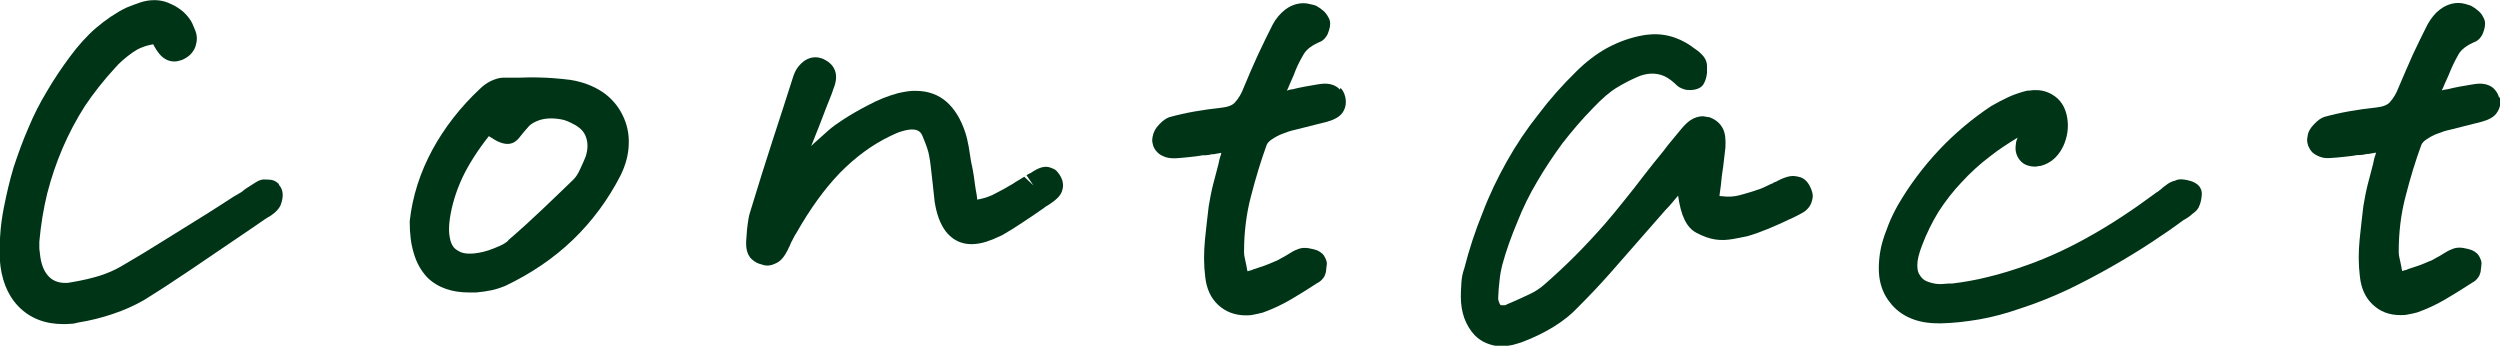 <?xml version="1.0" encoding="UTF-8"?><svg id="uuid-7d1543dc-c981-4990-bebf-2e2e0d39f611" xmlns="http://www.w3.org/2000/svg" width="100.44" height="13.89" viewBox="0 0 100.44 13.89"><g id="uuid-d938dc76-36da-48d5-8811-c52296790132"><g><path d="M11.21,7.4c-.08-.08-.18-.15-.29-.17-.07-.01-.14-.02-.31-.02-.08,0-.15,.02-.22,.05-.1,.05-.19,.11-.28,.17-.06,.04-.11,.07-.19,.12-.05,.03-.1,.07-.21,.16-.23,.13-.46,.27-.68,.42-.22,.14-.43,.28-.64,.41l-1.77,1.1c-.59,.37-1.18,.73-1.77,1.07-.24,.14-.52,.26-.82,.36-.32,.1-.69,.19-1.16,.27-.03,0-.07,.01-.11,.02-.32,.03-.59-.04-.79-.24-.18-.18-.3-.45-.35-.8l-.04-.33c0-.09,0-.19,0-.28,.06-.68,.17-1.34,.32-1.95,.16-.62,.37-1.24,.62-1.82,.25-.58,.55-1.15,.89-1.68,.35-.52,.75-1.03,1.21-1.53,.18-.21,.42-.42,.72-.63,.21-.15,.47-.26,.81-.32h.01s.01,.04,.02,.05c.06,.11,.13,.22,.21,.32,.22,.28,.48,.32,.61,.32,.09,0,.18-.02,.27-.05,.03,0,.14-.06,.16-.07,.12-.07,.21-.14,.28-.23,.08-.1,.14-.21,.16-.32,.06-.2,.05-.41-.04-.61-.05-.12-.09-.21-.11-.26-.08-.16-.2-.31-.35-.45-.14-.12-.29-.22-.46-.3-.11-.05-.22-.1-.34-.13-.28-.07-.61-.06-.94,.05-.16,.05-.33,.12-.56,.21-.43,.21-.83,.49-1.21,.81-.37,.32-.73,.72-1.06,1.17-.32,.43-.63,.89-.91,1.37-.29,.48-.54,.97-.75,1.48-.22,.5-.41,1.03-.59,1.57-.16,.53-.29,1.09-.4,1.65-.07,.37-.12,.72-.14,1.06-.03,.34-.03,.66-.02,.98,.05,.8,.3,1.44,.74,1.9,.46,.48,1.07,.72,1.81,.72,.09,0,.19,0,.28-.01,.12,0,.24-.03,.31-.05,.5-.08,.97-.2,1.41-.35,.45-.15,.85-.33,1.22-.54,.63-.39,1.26-.8,1.88-1.22l2.52-1.71c.21-.14,.41-.29,.62-.42,.03-.01,.06-.03,.09-.05,.05-.04,.11-.08,.17-.13,.1-.09,.17-.17,.23-.29,.04-.1,.07-.21,.08-.31,.03-.22-.03-.39-.15-.52h0Z" style="fill:#003417;"/><path d="M24.18,3.68c-.35-.23-.77-.39-1.26-.47-.22-.03-.45-.05-.7-.07-.39-.03-.86-.04-1.34-.02-.15,0-.3,0-.45,0h-.2c-.16,0-.33,.05-.52,.14-.16,.08-.31,.19-.43,.31-.78,.73-1.42,1.55-1.91,2.45-.49,.91-.8,1.86-.91,2.87,0,.5,.05,.91,.16,1.27,.11,.39,.29,.71,.54,.98,.21,.21,.47,.37,.77,.47,.28,.1,.59,.14,.93,.14h.27c.23-.02,.43-.05,.62-.09,.19-.04,.36-.1,.54-.17,1.03-.49,1.95-1.11,2.72-1.85,.77-.74,1.42-1.61,1.93-2.61,.2-.41,.31-.83,.32-1.23,.02-.42-.07-.82-.25-1.18-.19-.39-.48-.71-.84-.95Zm-3.75,5.98c-.09,.08-.2,.15-.33,.21-.16,.07-.33,.14-.48,.19-.15,.05-.29,.08-.41,.1-.28,.05-.53,.04-.7-.03-.11-.05-.2-.11-.26-.17-.09-.1-.15-.24-.18-.42-.04-.2-.04-.44,0-.73,.08-.57,.26-1.15,.52-1.7h0c.25-.52,.6-1.07,1.05-1.64,.09,.06,.18,.11,.26,.16,.63,.35,.88,.01,1.02-.17,.07-.09,.15-.19,.26-.31,.09-.12,.21-.21,.38-.28,.29-.13,.64-.14,1.01-.07,.14,.03,.27,.08,.42,.16,.29,.14,.47,.31,.55,.54,.09,.24,.08,.51-.01,.79-.06,.15-.14,.33-.23,.52-.07,.16-.16,.3-.26,.4-.4,.39-.82,.79-1.25,1.2-.42,.4-.88,.82-1.38,1.25Z" style="fill:#003417;"/><path d="M42.41,6.83c-.09-.06-.27-.13-.38-.13-.13,0-.26,.04-.41,.12-.07,.04-.14,.08-.21,.13-.06,.02-.11,.05-.17,.09l.28,.41-.37-.35-.21,.13c-.09,.05-.17,.1-.24,.15-.25,.15-.52,.3-.8,.44-.19,.09-.4,.16-.64,.2,0,0,0,0,0,0,0-.09-.02-.17-.03-.24-.03-.15-.05-.3-.07-.44-.02-.16-.04-.32-.08-.53l-.07-.34c-.03-.19-.06-.38-.09-.57-.04-.21-.08-.41-.15-.61-.17-.51-.42-.91-.73-1.19-.34-.3-.76-.45-1.25-.45-.1,0-.21,0-.33,.02-.12,.02-.24,.04-.37,.07-.41,.11-.81,.27-1.2,.48-.37,.19-.72,.39-1.04,.6-.2,.13-.4,.27-.58,.43-.17,.15-.35,.31-.56,.5-.04,.04-.08,.08-.12,.11,0-.01,0-.03,.02-.04,.1-.26,.21-.52,.31-.78,.1-.25,.2-.51,.3-.78,.04-.1,.08-.2,.12-.3,.05-.12,.1-.25,.13-.35,.09-.22,.18-.52,.07-.79-.07-.18-.21-.32-.39-.41-.04-.03-.09-.05-.15-.07-.05-.02-.18-.04-.23-.04-.14,0-.36,.04-.57,.24-.14,.13-.25,.29-.32,.5-.26,.82-.54,1.68-.83,2.57-.29,.9-.6,1.87-.91,2.9-.05,.15-.08,.32-.1,.49-.02,.15-.04,.3-.05,.54-.03,.29-.03,.66,.22,.88,.11,.1,.23,.17,.41,.21,.07,.03,.15,.04,.21,.04,.14,0,.25-.05,.36-.1,.17-.08,.31-.24,.45-.51,.01-.03,.04-.09,.05-.11,.04-.06,.06-.13,.09-.2,.03-.06,.07-.12,.1-.19,.03-.07,.07-.13,.11-.19,.55-.97,1.14-1.79,1.76-2.43,.61-.62,1.28-1.12,2.01-1.47,.18-.09,.34-.16,.49-.2,.61-.18,.75,.04,.81,.19,.18,.42,.24,.64,.26,.75,.04,.18,.06,.36,.08,.53,.02,.19,.04,.39,.07,.62l.08,.74c.08,.52,.23,.91,.45,1.2,.38,.48,.92,.63,1.63,.41,.18-.06,.38-.14,.63-.26,.28-.16,.57-.34,.85-.53,.28-.18,.55-.37,.81-.55,.01,0,.03-.02,.05-.04,.03-.02,.07-.05,.13-.08,.34-.22,.49-.37,.56-.55,.05-.13,.11-.38-.09-.68-.06-.09-.12-.16-.19-.21Z" style="fill:#003417;"/><path d="M53.83,3.6c-.14-.16-.35-.24-.62-.24-.03,0-.25,.02-.27,.03-.18,.03-.35,.06-.52,.09-.17,.03-.34,.07-.46,.1-.09,.01-.18,.03-.26,.06,.04-.07,.07-.14,.1-.22,.05-.12,.1-.23,.18-.41,.09-.26,.22-.53,.39-.82,.12-.21,.33-.37,.71-.53,.1-.05,.2-.17,.25-.27,.02-.04,.04-.1,.07-.19,.03-.09,.04-.17,.04-.26s-.03-.18-.08-.26c-.05-.09-.11-.18-.21-.26-.08-.07-.17-.13-.26-.18-.04-.02-.07-.03-.11-.04l-.13-.03c-.35-.1-.72-.01-1.02,.22-.19,.15-.36,.34-.5,.6-.2,.39-.39,.79-.59,1.21-.19,.42-.39,.87-.59,1.36-.07,.19-.18,.38-.33,.55-.1,.12-.29,.19-.56,.22-.38,.04-.73,.09-1.07,.15-.34,.06-.66,.13-1.02,.23-.13,.05-.26,.14-.39,.28-.15,.15-.24,.32-.27,.49-.02,.1-.03,.2,0,.29,.02,.13,.09,.25,.18,.34,.08,.09,.19,.15,.33,.2,.11,.04,.23,.05,.4,.05,.19-.01,.38-.03,.57-.05,.19-.02,.38-.04,.51-.07,.07,0,.15,0,.22-.01,.05,0,.1-.02,.15-.03,.08,0,.15-.01,.23-.03,.04,0,.1-.02,.16-.03v.05c-.06,.16-.09,.3-.11,.41-.08,.29-.15,.57-.22,.84-.07,.28-.12,.56-.17,.85-.05,.41-.1,.86-.15,1.34-.05,.52-.05,1.02,.01,1.49,.05,.47,.22,.85,.51,1.12,.29,.28,.68,.43,1.12,.43,.1,0,.21,0,.32-.03,.1-.02,.21-.04,.36-.08,.39-.14,.78-.32,1.15-.54,.35-.21,.7-.42,1.03-.64l.1-.06c.08-.05,.17-.16,.21-.24,.03-.07,.06-.17,.06-.25,0-.06,.02-.13,.02-.17,.03-.13-.04-.28-.11-.39-.07-.11-.23-.21-.36-.24-.06-.02-.12-.03-.17-.04-.09-.02-.25-.06-.46,0-.12,.04-.23,.09-.34,.16l-.23,.14c-.09,.05-.19,.1-.27,.15-.04,.02-.08,.04-.16,.07-.13,.06-.26,.11-.39,.16-.14,.05-.29,.1-.45,.15-.02,0-.04,.02-.06,.03-.06,.01-.13,.03-.18,.05-.01-.05-.03-.1-.03-.15l-.08-.38c-.02-.07-.03-.15-.03-.25,0-.77,.09-1.53,.28-2.24,.19-.74,.4-1.43,.63-2.06,.03-.07,.09-.14,.19-.21,.15-.1,.29-.18,.43-.23,.17-.07,.35-.13,.54-.17l1.27-.32c.31-.09,.5-.2,.62-.37,.13-.19,.16-.42,.1-.65-.03-.12-.09-.24-.18-.34Z" style="fill:#003417;"/><path d="M72.33,7.12c-.06-.02-.21-.05-.27-.05-.11,0-.23,.02-.36,.07-.09,.03-.18,.07-.27,.12-.02,0-.04,.02-.05,.03-.06,.02-.12,.04-.17,.08-.05,.02-.09,.03-.12,.05l-.23,.11c-.06,.03-.13,.05-.17,.07-.07,.02-.14,.04-.21,.07-.03,.01-.07,.02-.13,.04-.16,.05-.33,.1-.49,.14-.2,.05-.44,.07-.7,.03-.03,0-.05,0-.08-.01l.06-.45c.02-.24,.05-.48,.09-.72,.03-.25,.06-.49,.09-.77,.02-.35-.01-.58-.1-.76-.1-.2-.27-.35-.49-.44-.06-.02-.07-.03-.13-.03-.04,0-.14-.03-.18-.03-.18,0-.36,.06-.52,.17-.1,.07-.22,.18-.36,.35l-.34,.41c-.13,.15-.26,.32-.38,.48-.13,.16-.26,.32-.39,.48-.13,.16-.25,.32-.37,.47-.26,.34-.52,.68-.8,1.02-.27,.34-.54,.67-.82,.99-.38,.43-.77,.85-1.17,1.25-.4,.4-.8,.77-1.21,1.13-.18,.16-.39,.3-.61,.4-.25,.12-.52,.24-.77,.35l-.1,.04s-.08,.04-.1,.05c-.03,0-.07,.01-.19,0-.03-.03-.05-.08-.07-.13-.02-.05-.03-.11-.03-.15,.01-.27,.03-.52,.06-.75,.02-.21,.06-.4,.1-.57,.16-.59,.37-1.17,.61-1.74,.22-.56,.49-1.11,.8-1.63,.31-.53,.65-1.04,1.01-1.53,.38-.49,.79-.97,1.24-1.43,.17-.18,.34-.34,.51-.49,.16-.13,.31-.25,.47-.34,.23-.14,.48-.27,.75-.39,.38-.18,.79-.21,1.15-.04,.16,.08,.32,.2,.49,.37,.08,.08,.26,.15,.37,.17,.17,.02,.54,.02,.69-.23,.08-.13,.12-.28,.14-.45,0-.12,0-.24,0-.28,0-.22-.13-.38-.18-.43-.07-.08-.17-.17-.32-.27-.24-.19-.5-.33-.77-.43-.36-.13-.73-.17-1.08-.13-.08,0-.16,.02-.23,.03-.5,.09-.97,.26-1.42,.5-.44,.24-.87,.57-1.26,.96-.55,.54-1.06,1.11-1.51,1.71-.47,.59-.9,1.23-1.27,1.89-.37,.66-.71,1.36-.98,2.08-.29,.71-.54,1.47-.73,2.22-.07,.19-.11,.4-.12,.62-.01,.19-.02,.36-.02,.52,0,.32,.05,.61,.14,.86,.1,.27,.24,.5,.42,.69,.14,.14,.3,.25,.48,.32,.19,.08,.39,.12,.61,.12,.13,0,.27-.02,.42-.05,.12-.03,.25-.07,.4-.12,.45-.17,.86-.37,1.24-.6,.39-.24,.72-.5,.99-.79,.45-.45,.89-.91,1.32-1.4l2.2-2.51c.1-.1,.2-.21,.29-.32,.06-.07,.13-.16,.22-.26,.11,.81,.34,1.28,.73,1.49,.57,.3,.97,.34,1.49,.25,.15-.03,.33-.06,.56-.11,.28-.08,.55-.18,.82-.29,.26-.11,.52-.22,.77-.34,.02,0,.03-.02,.05-.03,.03-.01,.05-.02,.08-.03,.05-.02,.11-.05,.25-.12l.19-.1c.28-.14,.39-.34,.43-.49,.02-.07,.04-.14,.04-.2,0-.11-.03-.21-.08-.33-.06-.14-.17-.34-.39-.43Z" style="fill:#003417;"/><path d="M87.9,7.24c-.15-.03-.35-.07-.52,.02-.13,.03-.25,.09-.36,.18-.09,.06-.17,.13-.21,.17-.05,.03-.09,.07-.13,.1-.03,.01-.06,.03-.08,.05-.93,.69-1.83,1.28-2.66,1.74-.83,.47-1.66,.85-2.47,1.14-.56,.2-1.1,.37-1.61,.49-.51,.13-1.01,.21-1.42,.26-.1,0-.19,0-.27,.01-.36,.04-.55-.02-.74-.09-.13-.05-.21-.12-.29-.24-.08-.1-.11-.24-.11-.42,0-.22,.07-.48,.19-.79,.18-.48,.41-.94,.66-1.35,.27-.42,.58-.82,.93-1.19,.34-.37,.73-.73,1.17-1.06,.33-.26,.7-.5,1.08-.73-.02,.05-.04,.1-.06,.17-.02,.12-.03,.24-.02,.34,.02,.17,.09,.29,.15,.37,.09,.12,.2,.2,.34,.24,.14,.05,.37,.06,.43,.02,.05,0,.09,0,.13-.02,.26-.07,.62-.27,.86-.77,.17-.37,.23-.76,.16-1.16-.06-.34-.2-.61-.43-.8-.23-.19-.51-.3-.82-.3-.09,0-.16,0-.27,.02-.04,0-.08,0-.12,.01-.23,.06-.48,.14-.72,.25-.23,.11-.45,.22-.69,.36-.77,.51-1.48,1.11-2.1,1.77-.62,.66-1.18,1.4-1.65,2.21-.14,.25-.27,.51-.38,.79-.11,.28-.21,.55-.28,.83-.1,.44-.13,.86-.09,1.24,.05,.41,.2,.77,.43,1.05,.21,.28,.5,.5,.84,.64,.33,.14,.7,.2,1.12,.2h.11c.49-.01,1-.07,1.53-.16,.52-.09,1.07-.24,1.62-.43,.65-.21,1.3-.47,1.94-.77,.6-.29,1.19-.6,1.75-.92,.56-.32,1.09-.64,1.59-.97,.47-.31,.91-.61,1.31-.91,.06-.02,.1-.05,.12-.07,.05-.02,.16-.11,.2-.15,.07-.05,.13-.1,.17-.14,.04-.04,.07-.08,.1-.13,.04-.09,.08-.19,.1-.3,.02-.11,.03-.19,.03-.25,0-.17-.08-.32-.22-.41-.09-.06-.2-.11-.32-.13Z" style="fill:#003417;"/><path d="M100.41,3.95c-.03-.13-.09-.25-.18-.35-.14-.16-.35-.24-.62-.24-.03,0-.25,.02-.27,.03-.18,.03-.35,.06-.52,.09-.17,.03-.34,.07-.46,.1-.09,.01-.18,.03-.26,.05,.04-.07,.07-.14,.1-.22,.05-.12,.1-.23,.18-.4,.1-.26,.23-.54,.39-.82,.12-.21,.33-.37,.71-.53,.1-.05,.2-.17,.25-.27,.02-.05,.05-.11,.07-.19,.03-.09,.04-.17,.04-.26,0-.09-.03-.18-.08-.26-.04-.09-.11-.18-.21-.26-.08-.07-.17-.13-.26-.18-.03-.02-.07-.03-.11-.04l-.13-.04c-.35-.1-.72-.01-1.02,.22-.19,.14-.35,.34-.5,.6-.2,.39-.39,.79-.59,1.21-.19,.42-.38,.87-.59,1.36-.07,.19-.18,.38-.33,.55-.1,.12-.29,.19-.56,.22-.38,.04-.73,.09-1.07,.15-.34,.06-.66,.13-1.02,.23-.13,.05-.26,.14-.39,.28-.16,.16-.25,.32-.27,.49-.02,.1-.03,.2,0,.3,.03,.13,.09,.24,.18,.34,.08,.08,.19,.14,.32,.19,.11,.04,.21,.06,.4,.05,.19-.01,.38-.03,.57-.05,.19-.02,.38-.04,.51-.07,.07,0,.15,0,.22-.01,.05,0,.1-.02,.15-.03,.08,0,.15-.01,.23-.03,.05,0,.1-.02,.16-.03v.05c-.06,.15-.09,.3-.11,.41-.08,.29-.15,.57-.22,.84-.07,.28-.12,.56-.17,.85-.05,.41-.1,.86-.15,1.34-.05,.51-.05,1.01,.01,1.49,.05,.47,.22,.85,.51,1.12,.3,.29,.67,.43,1.12,.43,.1,0,.21,0,.32-.03,.11-.02,.22-.04,.36-.08,.39-.14,.78-.32,1.15-.54,.35-.21,.7-.42,1.03-.64l.1-.06c.08-.05,.17-.16,.21-.24,.03-.07,.06-.16,.06-.24,.01-.06,.02-.14,.02-.18,.03-.13-.04-.28-.11-.39-.07-.11-.23-.21-.36-.24-.06-.02-.12-.03-.17-.04-.09-.02-.25-.06-.46,0-.11,.04-.23,.09-.34,.16l-.23,.14c-.09,.05-.19,.1-.27,.15-.03,.02-.07,.04-.16,.07-.13,.06-.26,.11-.39,.16-.14,.05-.29,.1-.45,.15-.02,0-.04,.02-.06,.03-.06,.01-.13,.03-.18,.05-.01-.05-.03-.1-.03-.15-.03-.14-.05-.26-.08-.38-.02-.07-.03-.15-.03-.25,0-.77,.09-1.53,.28-2.24,.19-.74,.4-1.43,.63-2.05,.03-.07,.09-.14,.19-.21,.15-.1,.29-.18,.43-.23,.17-.07,.35-.13,.54-.17l1.27-.32c.31-.09,.5-.2,.61-.37,.13-.19,.17-.42,.11-.64Z" style="fill:#003417;"/></g></g></svg>